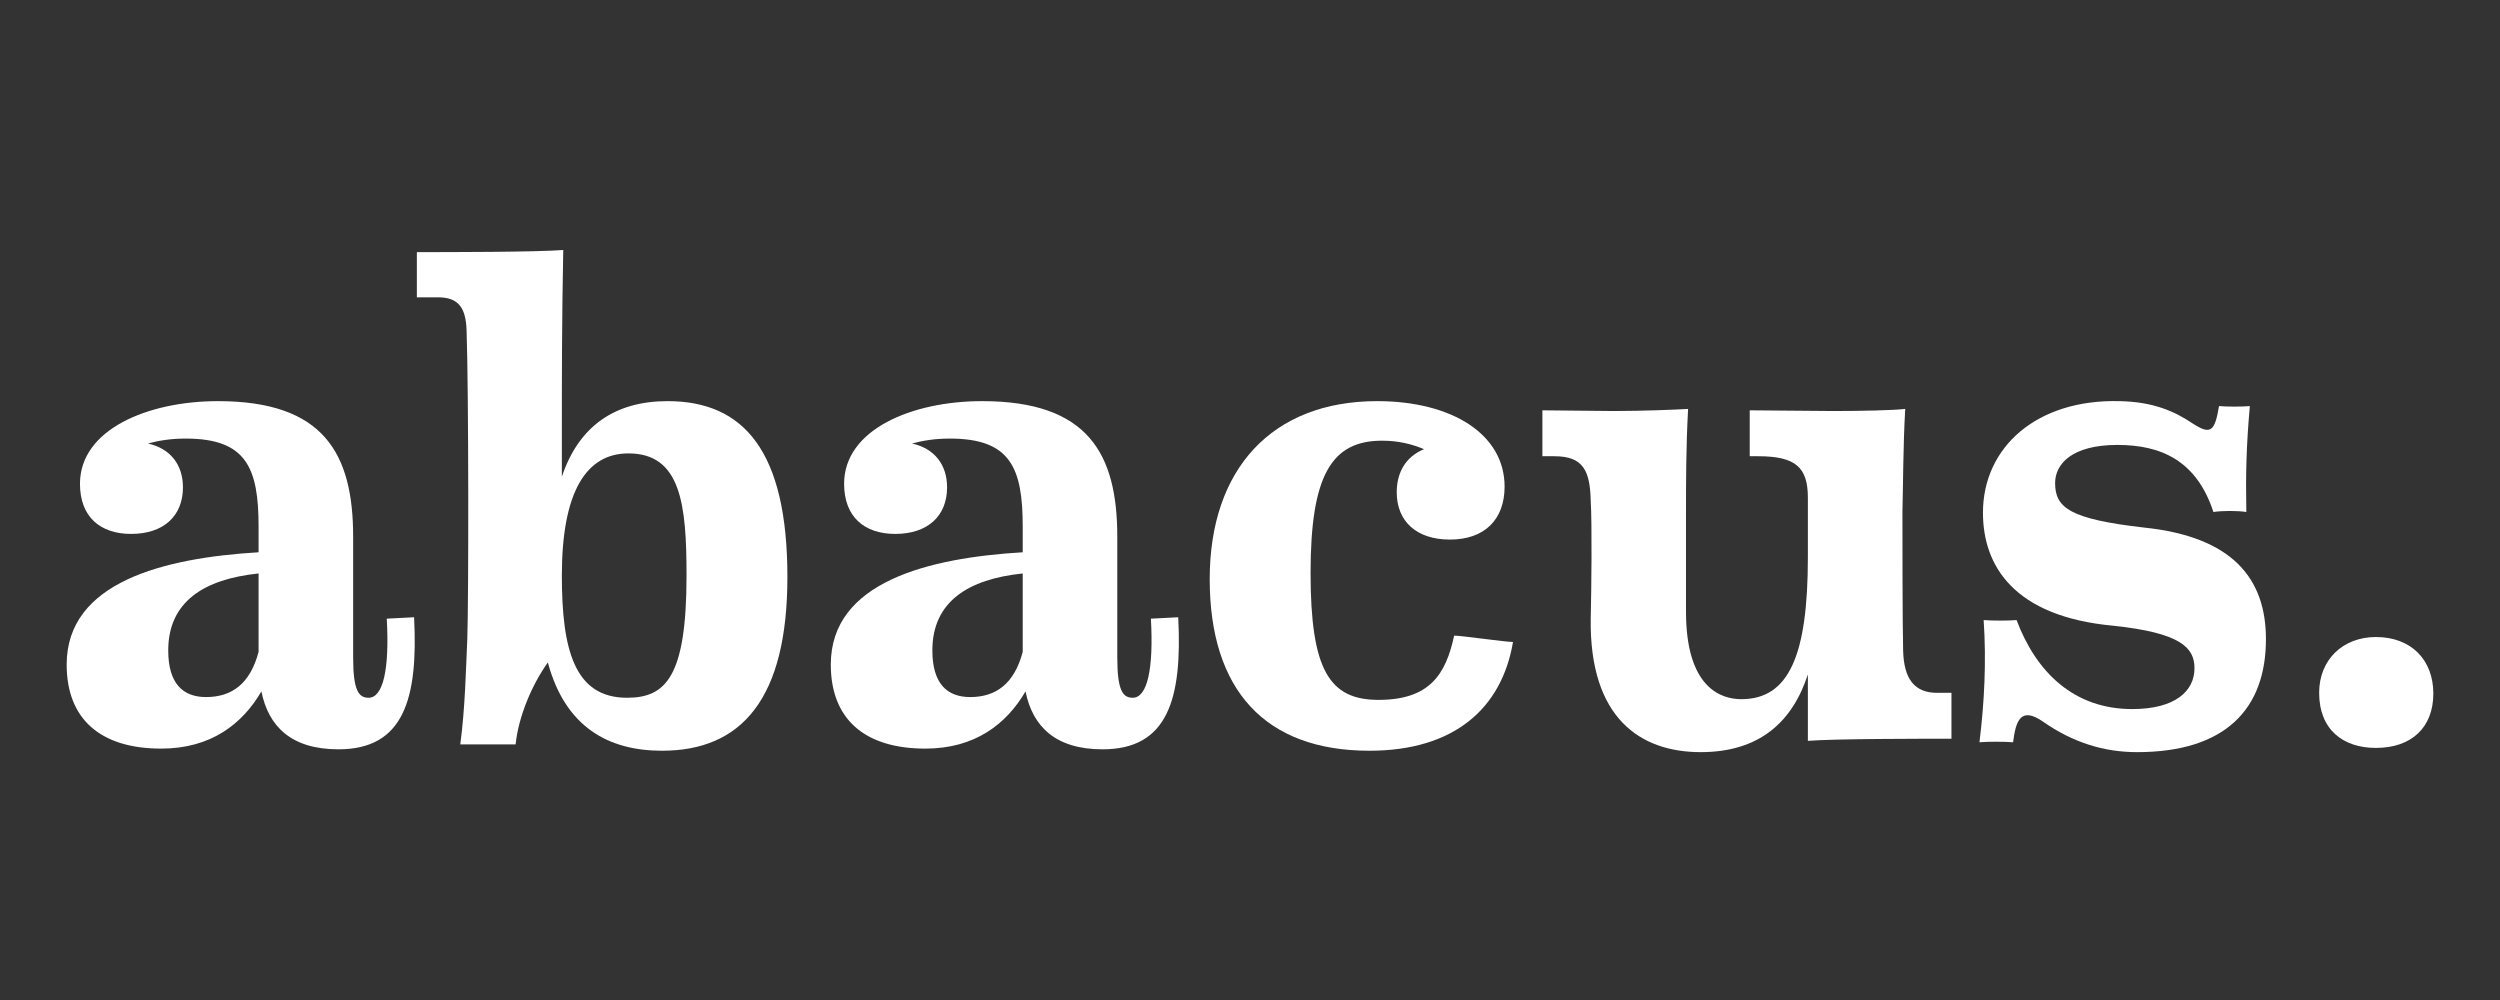 <?xml version="1.0" encoding="UTF-8"?> <svg xmlns="http://www.w3.org/2000/svg" width="600" height="240" viewBox="0 0 600 240" fill="none"><rect x="0" y="0" width="600" height="240" fill="#333333" stroke="none"/><path d="M62.061 156.446V137.632C48.947 138.988 40.376 144.41 40.376 156.107C40.376 164.073 43.907 167.295 49.454 167.295C55.673 167.295 60.044 164.073 62.061 156.446ZM84.756 157.802C84.756 165.77 86.101 167.462 88.455 167.462C91.984 167.462 93.499 160.513 92.825 148.479L99.381 148.14C100.389 167.803 96.86 179.836 81.225 179.836C69.793 179.836 64.414 174.244 62.733 165.937C58.194 173.734 50.629 179.666 38.692 179.666C24.069 179.666 16 172.547 16 159.496C16 139.666 39.367 133.903 62.061 132.547V126.443C62.061 112.376 59.202 105.257 44.577 105.257C40.878 105.257 38.021 105.765 35.5 106.443C40.878 107.629 43.907 111.53 43.907 116.952C43.907 123.902 39.199 128.139 31.465 128.139C24.069 128.139 19.193 124.071 19.193 116.105C19.193 103.054 35.5 96.273 52.312 96.273C77.696 96.273 84.756 108.817 84.756 128.818V157.802Z" fill="white"></path><path d="M150.478 167.462C159.724 167.462 164.768 162.548 164.768 138.14C164.768 121.021 163.423 108.817 150.814 108.817C140.727 108.817 134.844 117.969 134.844 138.14C134.844 155.938 137.869 167.462 150.478 167.462ZM131.482 158.988C127.614 164.414 124.421 172.039 123.749 178.651H110.468C111.643 169.836 111.813 160.684 112.149 153.395C112.485 144.073 112.485 93.731 111.981 79.324C111.813 73.561 109.795 71.357 105.089 71.357H100.044V60.51C107.611 60.51 128.625 60.51 135.18 60C134.844 77.121 134.844 90.85 134.844 104.071V114.411C138.878 102.376 147.452 96.273 160.229 96.273C178.552 96.273 188.976 108.309 188.976 138.479C188.976 167.634 178.048 180.176 158.882 180.176C146.108 180.176 135.685 174.581 131.482 158.988Z" fill="white"></path><path d="M245.453 156.446V137.632C232.341 138.988 223.768 144.41 223.768 156.107C223.768 164.073 227.299 167.295 232.845 167.295C239.065 167.295 243.437 164.073 245.453 156.446ZM268.148 157.802C268.148 165.77 269.495 167.462 271.847 167.462C275.377 167.462 276.891 160.513 276.217 148.479L282.773 148.14C283.781 167.803 280.252 179.836 264.617 179.836C253.188 179.836 247.806 174.244 246.126 165.937C241.586 173.734 234.022 179.666 222.088 179.666C207.461 179.666 199.392 172.547 199.392 159.496C199.392 139.666 222.758 133.903 245.453 132.547V126.443C245.453 112.376 242.594 105.257 227.97 105.257C224.271 105.257 221.414 105.765 218.893 106.443C224.271 107.629 227.299 111.53 227.299 116.952C227.299 123.902 222.591 128.139 214.858 128.139C207.461 128.139 202.586 124.071 202.586 116.105C202.586 103.054 218.893 96.273 235.704 96.273C261.088 96.273 268.148 108.817 268.148 128.818V157.802Z" fill="white"></path><path d="M363.119 154.074C360.432 170.006 348.999 180.176 328.66 180.176C303.611 180.176 290.33 165.598 290.33 138.988C290.33 112.547 305.293 96.273 330.509 96.273C348.496 96.273 361.103 104.24 361.103 116.783C361.103 124.751 356.229 129.497 347.99 129.497C339.922 129.497 335.215 125.088 335.215 118.14C335.215 113.563 337.231 109.664 341.771 107.8C338.913 106.613 335.72 105.765 331.685 105.765C319.581 105.765 314.538 114.072 314.538 137.463C314.538 160.852 319.075 167.971 330.843 167.971C343.116 167.971 346.982 161.87 348.999 152.547C350.681 152.547 361.274 154.074 363.119 154.074Z" fill="white"></path><path d="M456.585 122.715C456.585 128.648 456.585 149.497 456.752 156.107C456.92 162.718 459.274 166.447 465.326 166.278H468.351V177.294C460.787 177.294 440.445 177.294 433.889 177.802V161.87C430.19 173.226 422.289 180.514 408.167 180.514C393.71 180.514 381.44 172.38 381.774 148.479C381.943 141.189 382.112 125.935 381.774 120.174C381.608 112.884 379.926 109.495 373.034 109.495H370.175V98.477C370.175 98.477 385.306 98.647 387.324 98.647C394.046 98.647 402.621 98.308 405.143 98.138C404.639 107.292 404.639 116.105 404.639 123.054V146.784C404.639 165.09 413.044 167.803 417.918 167.803C429.351 167.803 433.889 157.295 433.889 133.733V119.494C433.889 112.206 431.032 109.495 421.954 109.495H419.935V98.477C419.935 98.477 437.924 98.647 439.941 98.647C446.666 98.647 454.567 98.477 457.256 98.138C456.752 106.613 456.752 116.614 456.585 122.715Z" fill="white"></path><path d="M493.226 115.936C493.226 121.867 496.756 124.579 514.575 126.615C535.757 128.818 543.826 138.817 543.826 153.395C543.826 170.177 534.075 180.514 512.894 180.514C504.825 180.514 497.429 178.143 490.369 173.226C484.988 169.496 483.811 172.888 483.137 178.143C481.12 177.97 476.919 177.97 475.07 178.143C476.246 168.65 476.753 158.649 476.077 148.819C478.097 148.989 482.131 148.989 483.979 148.819C488.687 161.36 497.763 170.177 511.716 170.177C521.971 170.177 526.678 165.938 526.678 160.344C526.678 155.43 523.316 151.87 507.178 150.174C483.307 147.972 475.91 135.767 475.91 123.054C475.91 107.292 488.855 95.764 508.691 96.273C516.761 96.444 521.805 98.647 526.344 101.698C530.546 104.41 531.554 103.562 532.563 97.46C534.411 97.63 538.11 97.63 539.961 97.46C539.118 107.121 538.95 113.563 539.118 122.885C537.102 122.546 533.233 122.546 531.218 122.885C527.183 110.512 518.61 106.782 508.187 106.782C497.258 106.782 493.226 111.359 493.226 115.936Z" fill="white"></path><path d="M570.214 179.498C562.312 179.498 556.596 175.09 556.596 166.278C556.596 158.31 562.312 152.886 570.214 152.886C578.787 152.886 584 158.478 584 166.447C584 174.581 578.787 179.498 570.214 179.498Z" fill="white"></path></svg> 